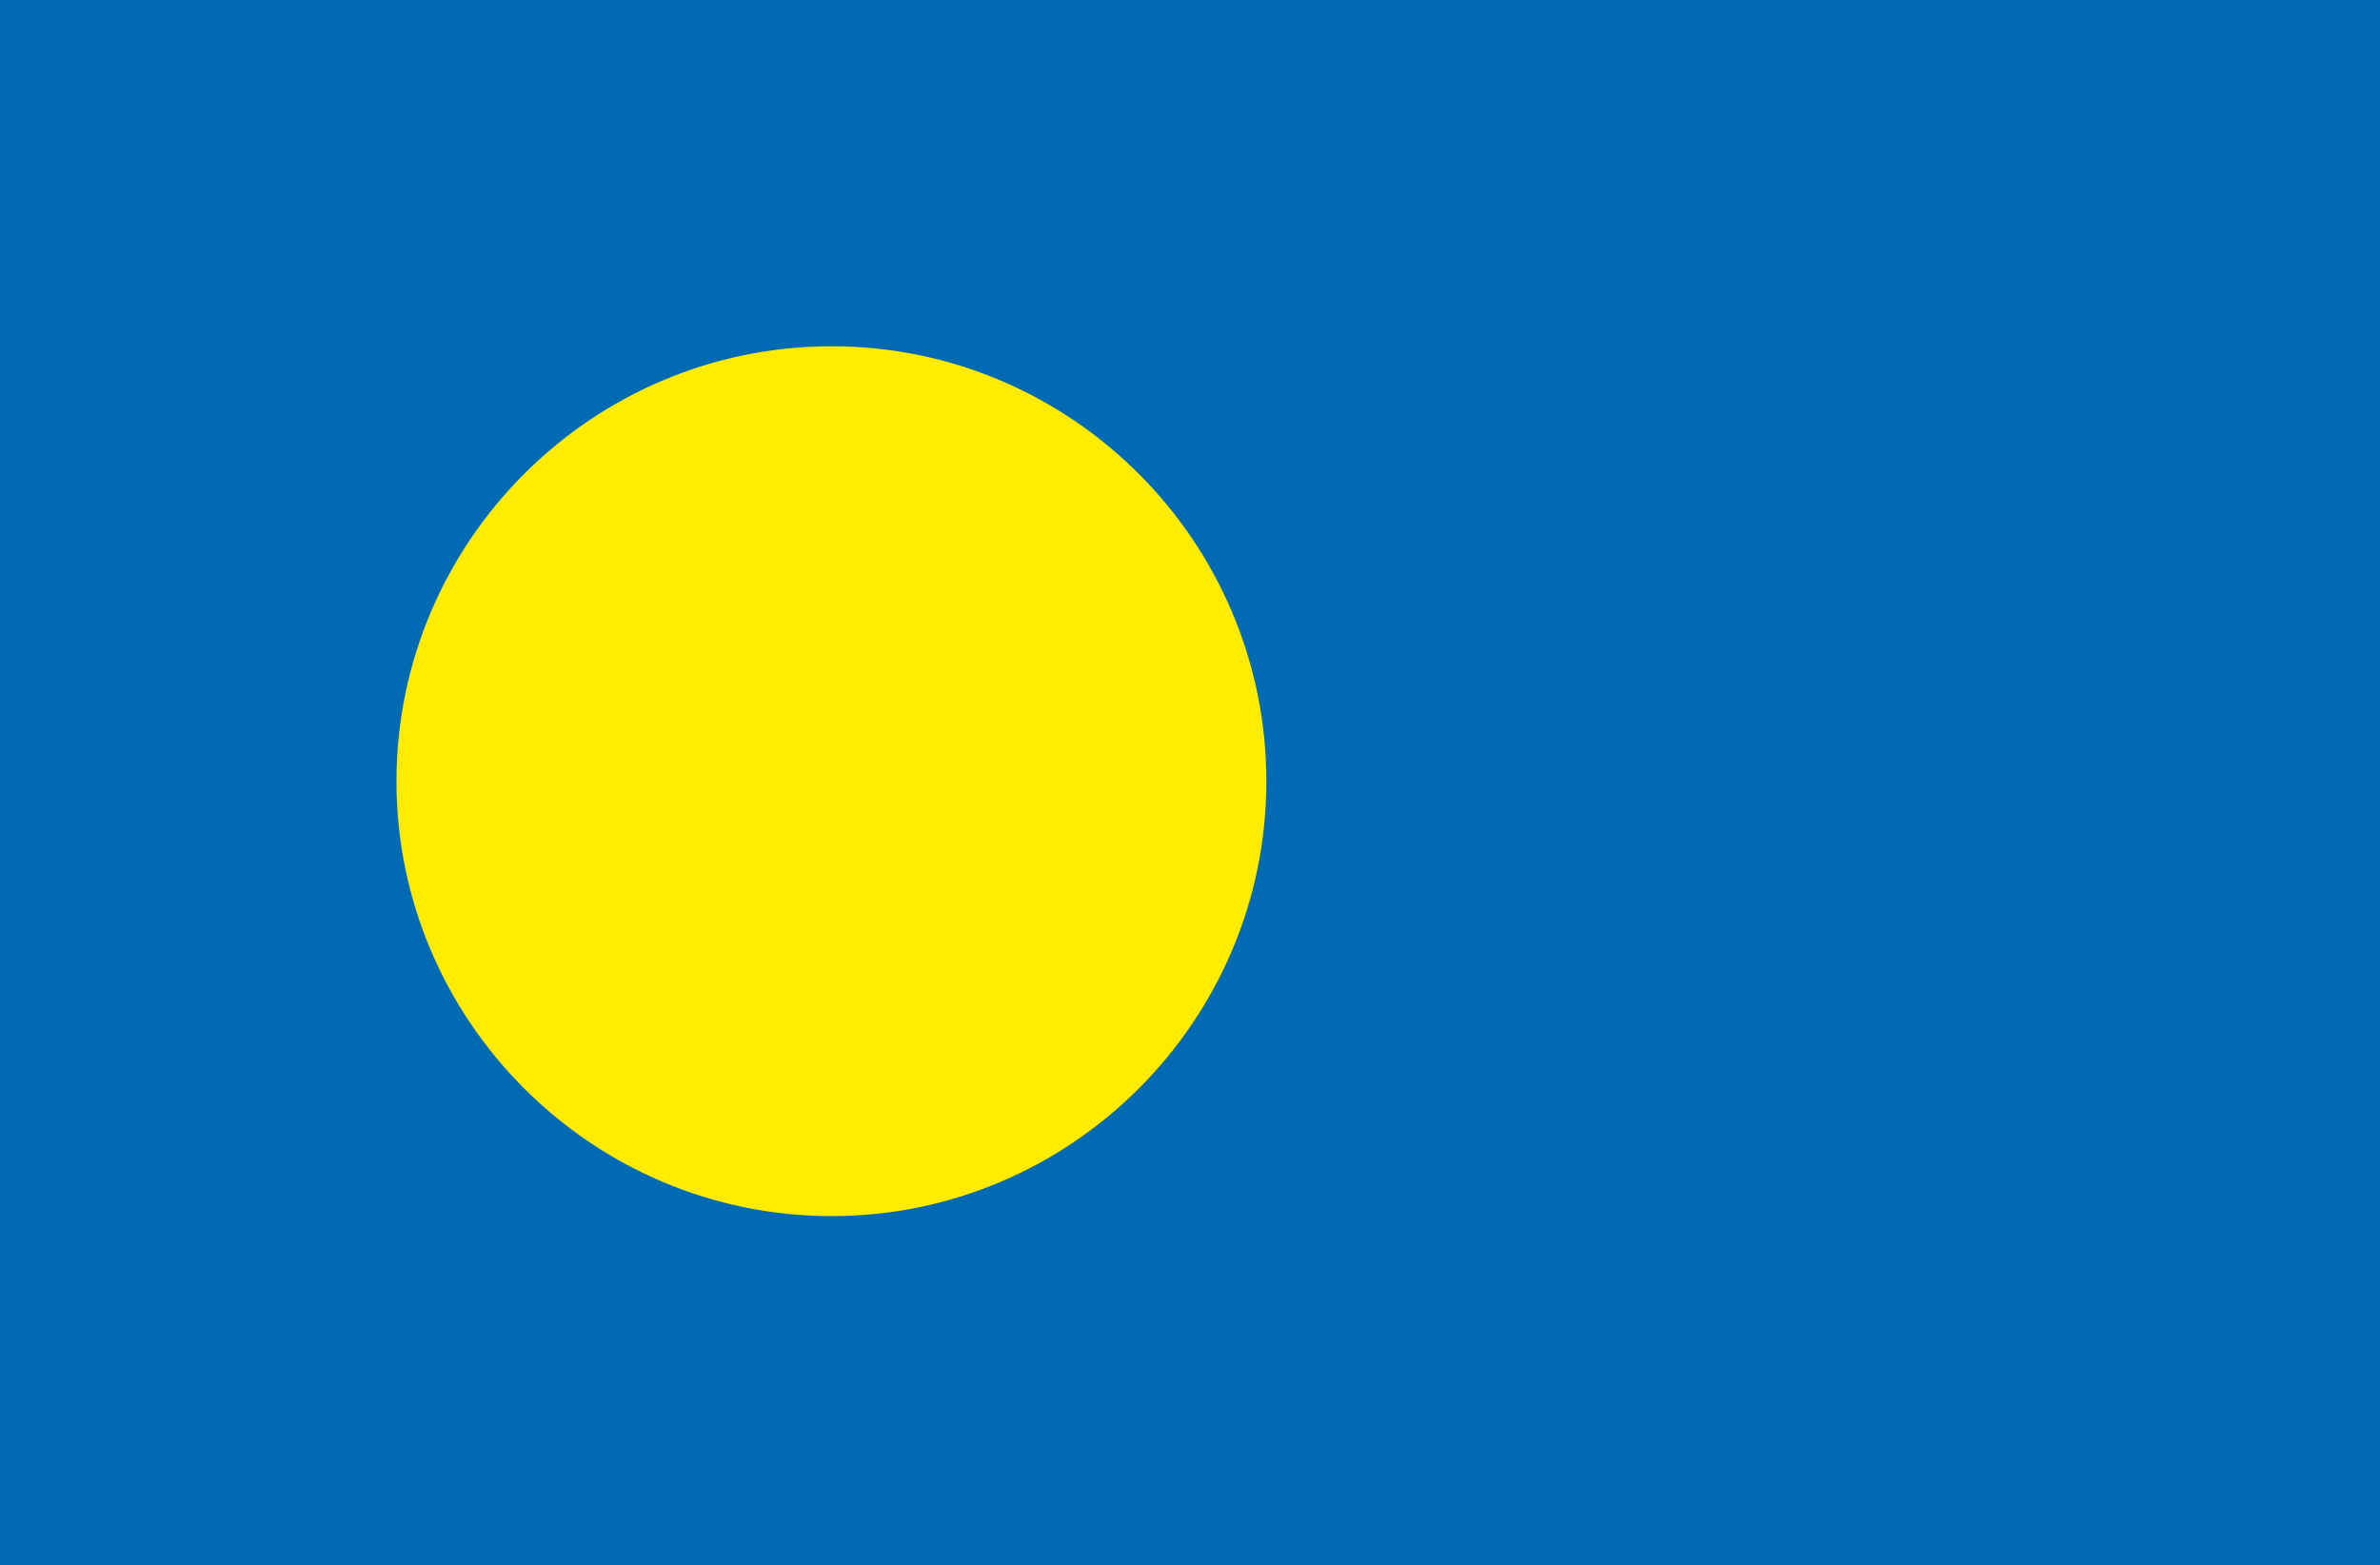 <svg xmlns="http://www.w3.org/2000/svg" version="1.2" width="537.713" height="353.65" viewBox="0 0 14227 9357" preserveAspectRatio="xMidYMid" fill-rule="evenodd" stroke-width="28.222" stroke-linejoin="round" xml:space="preserve"><defs class="ClipPathGroup"><clipPath id="a" clipPathUnits="userSpaceOnUse"><path d="M0 0h14227v9357H0z"/></clipPath></defs><g class="SlideGroup"><g class="Slide" clip-path="url(#a)"><g class="Page"><g class="com.sun.star.drawing.PolyPolygonShape"><path class="BoundingBox" fill="none" d="M0 0h14229v9359H0z"/><path fill="#006AB3" d="M0 0h14228v9358H0V0Z"/></g><g class="com.sun.star.drawing.ClosedBezierShape"><path class="BoundingBox" fill="none" d="M2370 2070h5201v5201H2370z"/><path fill="#FFEC00" d="M4971 2070c1433 0 2599 1168 2599 2601 0 1430-1166 2599-2599 2599S2370 6101 2370 4671c0-1433 1168-2601 2601-2601Z"/></g></g></g></g></svg>
